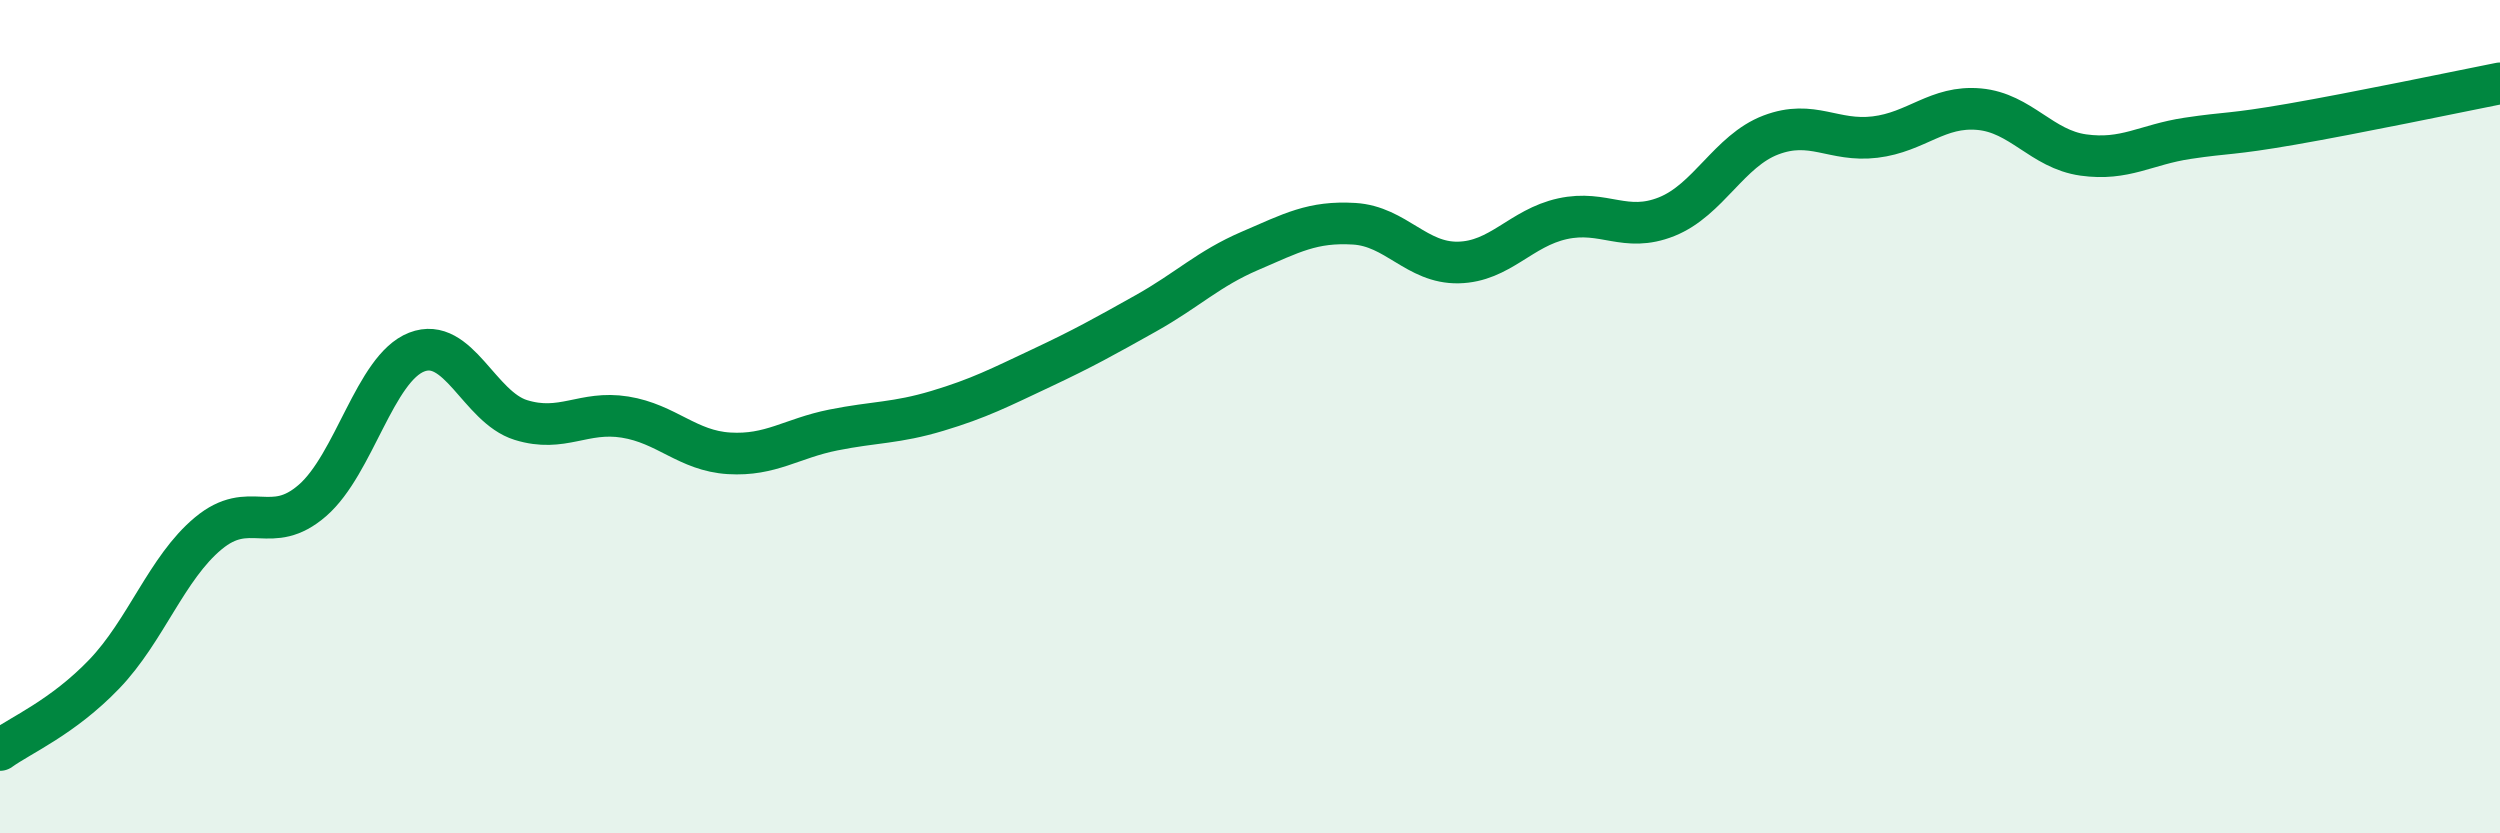 
    <svg width="60" height="20" viewBox="0 0 60 20" xmlns="http://www.w3.org/2000/svg">
      <path
        d="M 0,18 C 0.5,17.64 1.5,17.22 2.5,16.18 C 3.5,15.14 4,13.63 5,12.8 C 6,11.97 6.5,12.88 7.5,12.01 C 8.5,11.14 9,8.84 10,8.45 C 11,8.06 11.5,9.77 12.5,10.08 C 13.5,10.39 14,9.85 15,10.01 C 16,10.17 16.5,10.82 17.5,10.88 C 18.5,10.94 19,10.52 20,10.32 C 21,10.12 21.5,10.16 22.5,9.86 C 23.5,9.56 24,9.3 25,8.83 C 26,8.36 26.5,8.08 27.5,7.52 C 28.5,6.96 29,6.45 30,6.02 C 31,5.59 31.5,5.31 32.5,5.37 C 33.5,5.43 34,6.32 35,6.3 C 36,6.28 36.5,5.47 37.5,5.25 C 38.5,5.03 39,5.6 40,5.2 C 41,4.8 41.5,3.62 42.5,3.24 C 43.5,2.86 44,3.41 45,3.29 C 46,3.17 46.5,2.53 47.5,2.62 C 48.5,2.71 49,3.58 50,3.72 C 51,3.86 51.5,3.47 52.5,3.32 C 53.5,3.17 53.5,3.24 55,2.98 C 56.5,2.72 59,2.2 60,2L60 20L0 20Z"
        fill="#008740"
        opacity="0.1"
        stroke-linecap="round"
        stroke-linejoin="round"
      />
      <path
        d="M 0,18 C 0.5,17.64 1.5,17.22 2.5,16.18 C 3.5,15.14 4,13.63 5,12.8 C 6,11.97 6.5,12.88 7.5,12.01 C 8.5,11.14 9,8.84 10,8.45 C 11,8.06 11.5,9.77 12.5,10.08 C 13.5,10.39 14,9.85 15,10.01 C 16,10.17 16.5,10.82 17.5,10.88 C 18.5,10.94 19,10.52 20,10.32 C 21,10.12 21.5,10.16 22.5,9.86 C 23.5,9.56 24,9.3 25,8.83 C 26,8.36 26.5,8.08 27.5,7.52 C 28.5,6.96 29,6.45 30,6.02 C 31,5.59 31.5,5.31 32.5,5.37 C 33.5,5.43 34,6.32 35,6.3 C 36,6.28 36.5,5.47 37.5,5.25 C 38.5,5.03 39,5.6 40,5.2 C 41,4.8 41.5,3.62 42.5,3.24 C 43.5,2.86 44,3.41 45,3.29 C 46,3.17 46.5,2.53 47.5,2.62 C 48.5,2.71 49,3.58 50,3.72 C 51,3.86 51.5,3.47 52.5,3.32 C 53.5,3.17 53.5,3.24 55,2.98 C 56.5,2.72 59,2.2 60,2"
        stroke="#008740"
        stroke-width="1"
        fill="none"
        stroke-linecap="round"
        stroke-linejoin="round"
      />
    </svg>
  